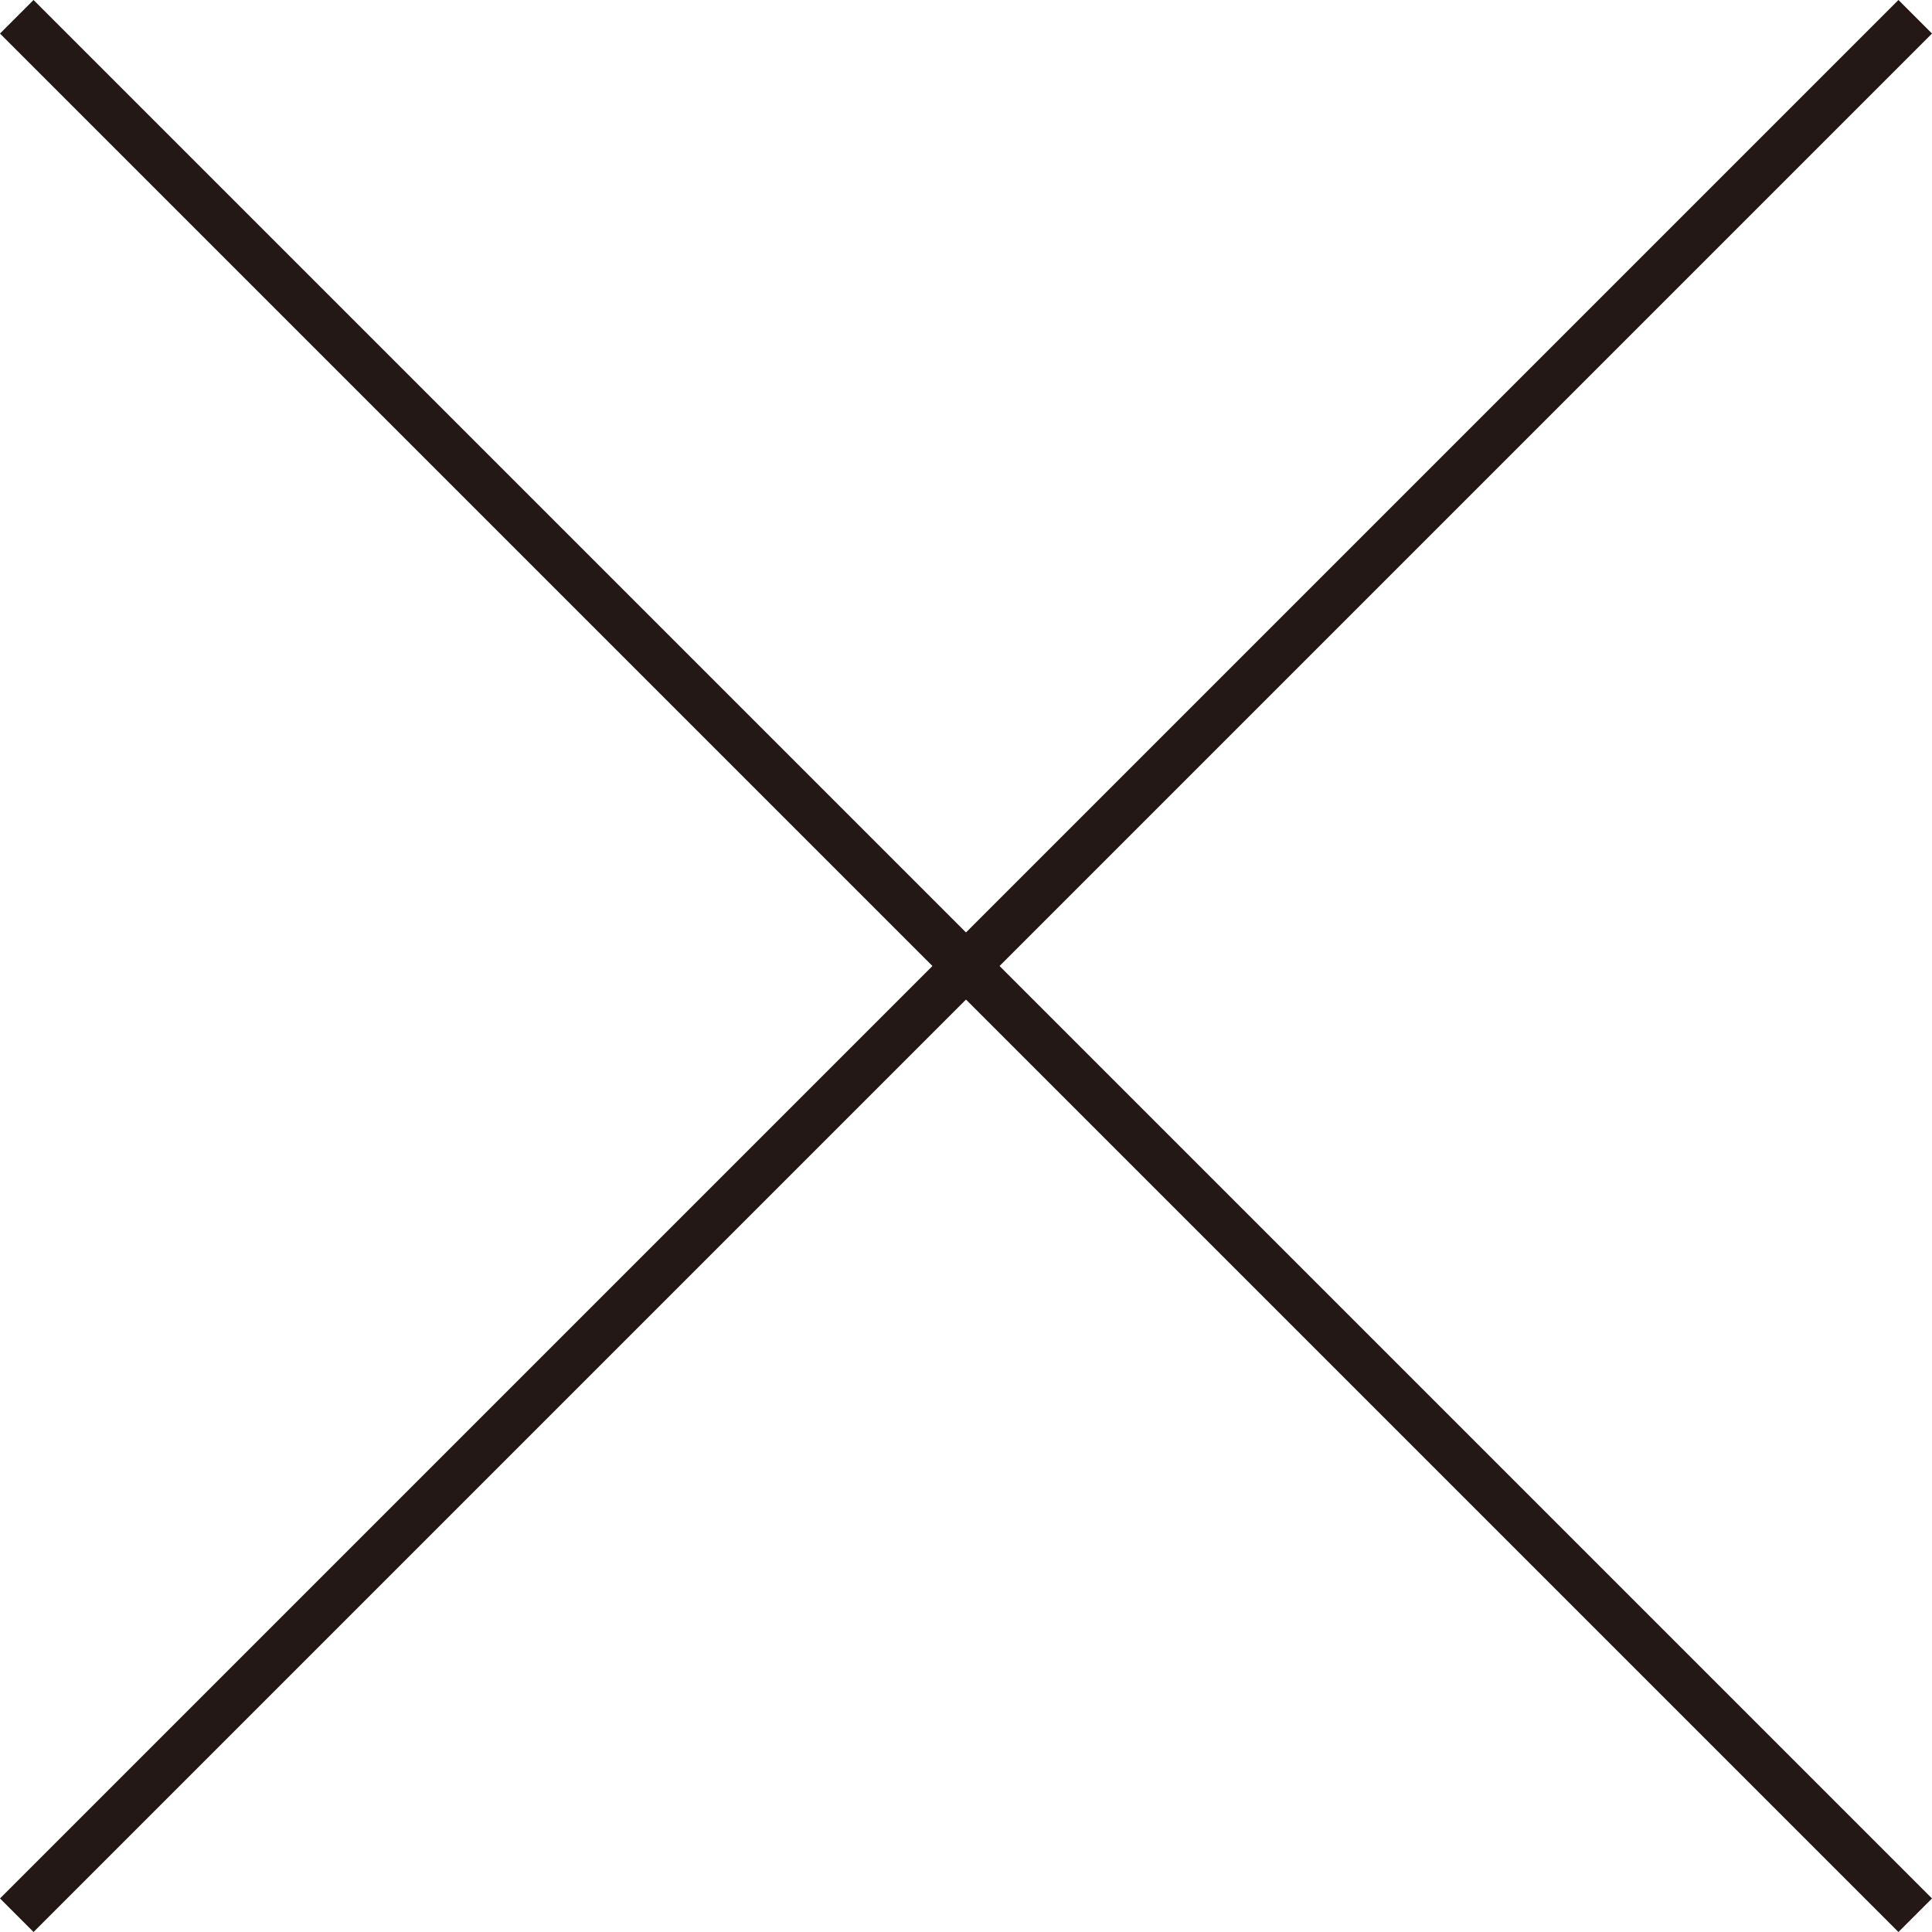 <svg xmlns="http://www.w3.org/2000/svg" width="30.53" height="30.53" viewBox="0 0 30.53 30.53">
  <g id="グループ_183" data-name="グループ 183" transform="translate(-6334.735 -2964.735)">
    <line id="線_32" data-name="線 32" x2="30" y2="30" transform="translate(6335 2965)" fill="none" stroke="#231815" stroke-miterlimit="10" stroke-width="0.75"/>
    <line id="線_33" data-name="線 33" x1="30" y2="30" transform="translate(6335 2965)" fill="none" stroke="#231815" stroke-miterlimit="10" stroke-width="0.75"/>
  </g>
</svg>
